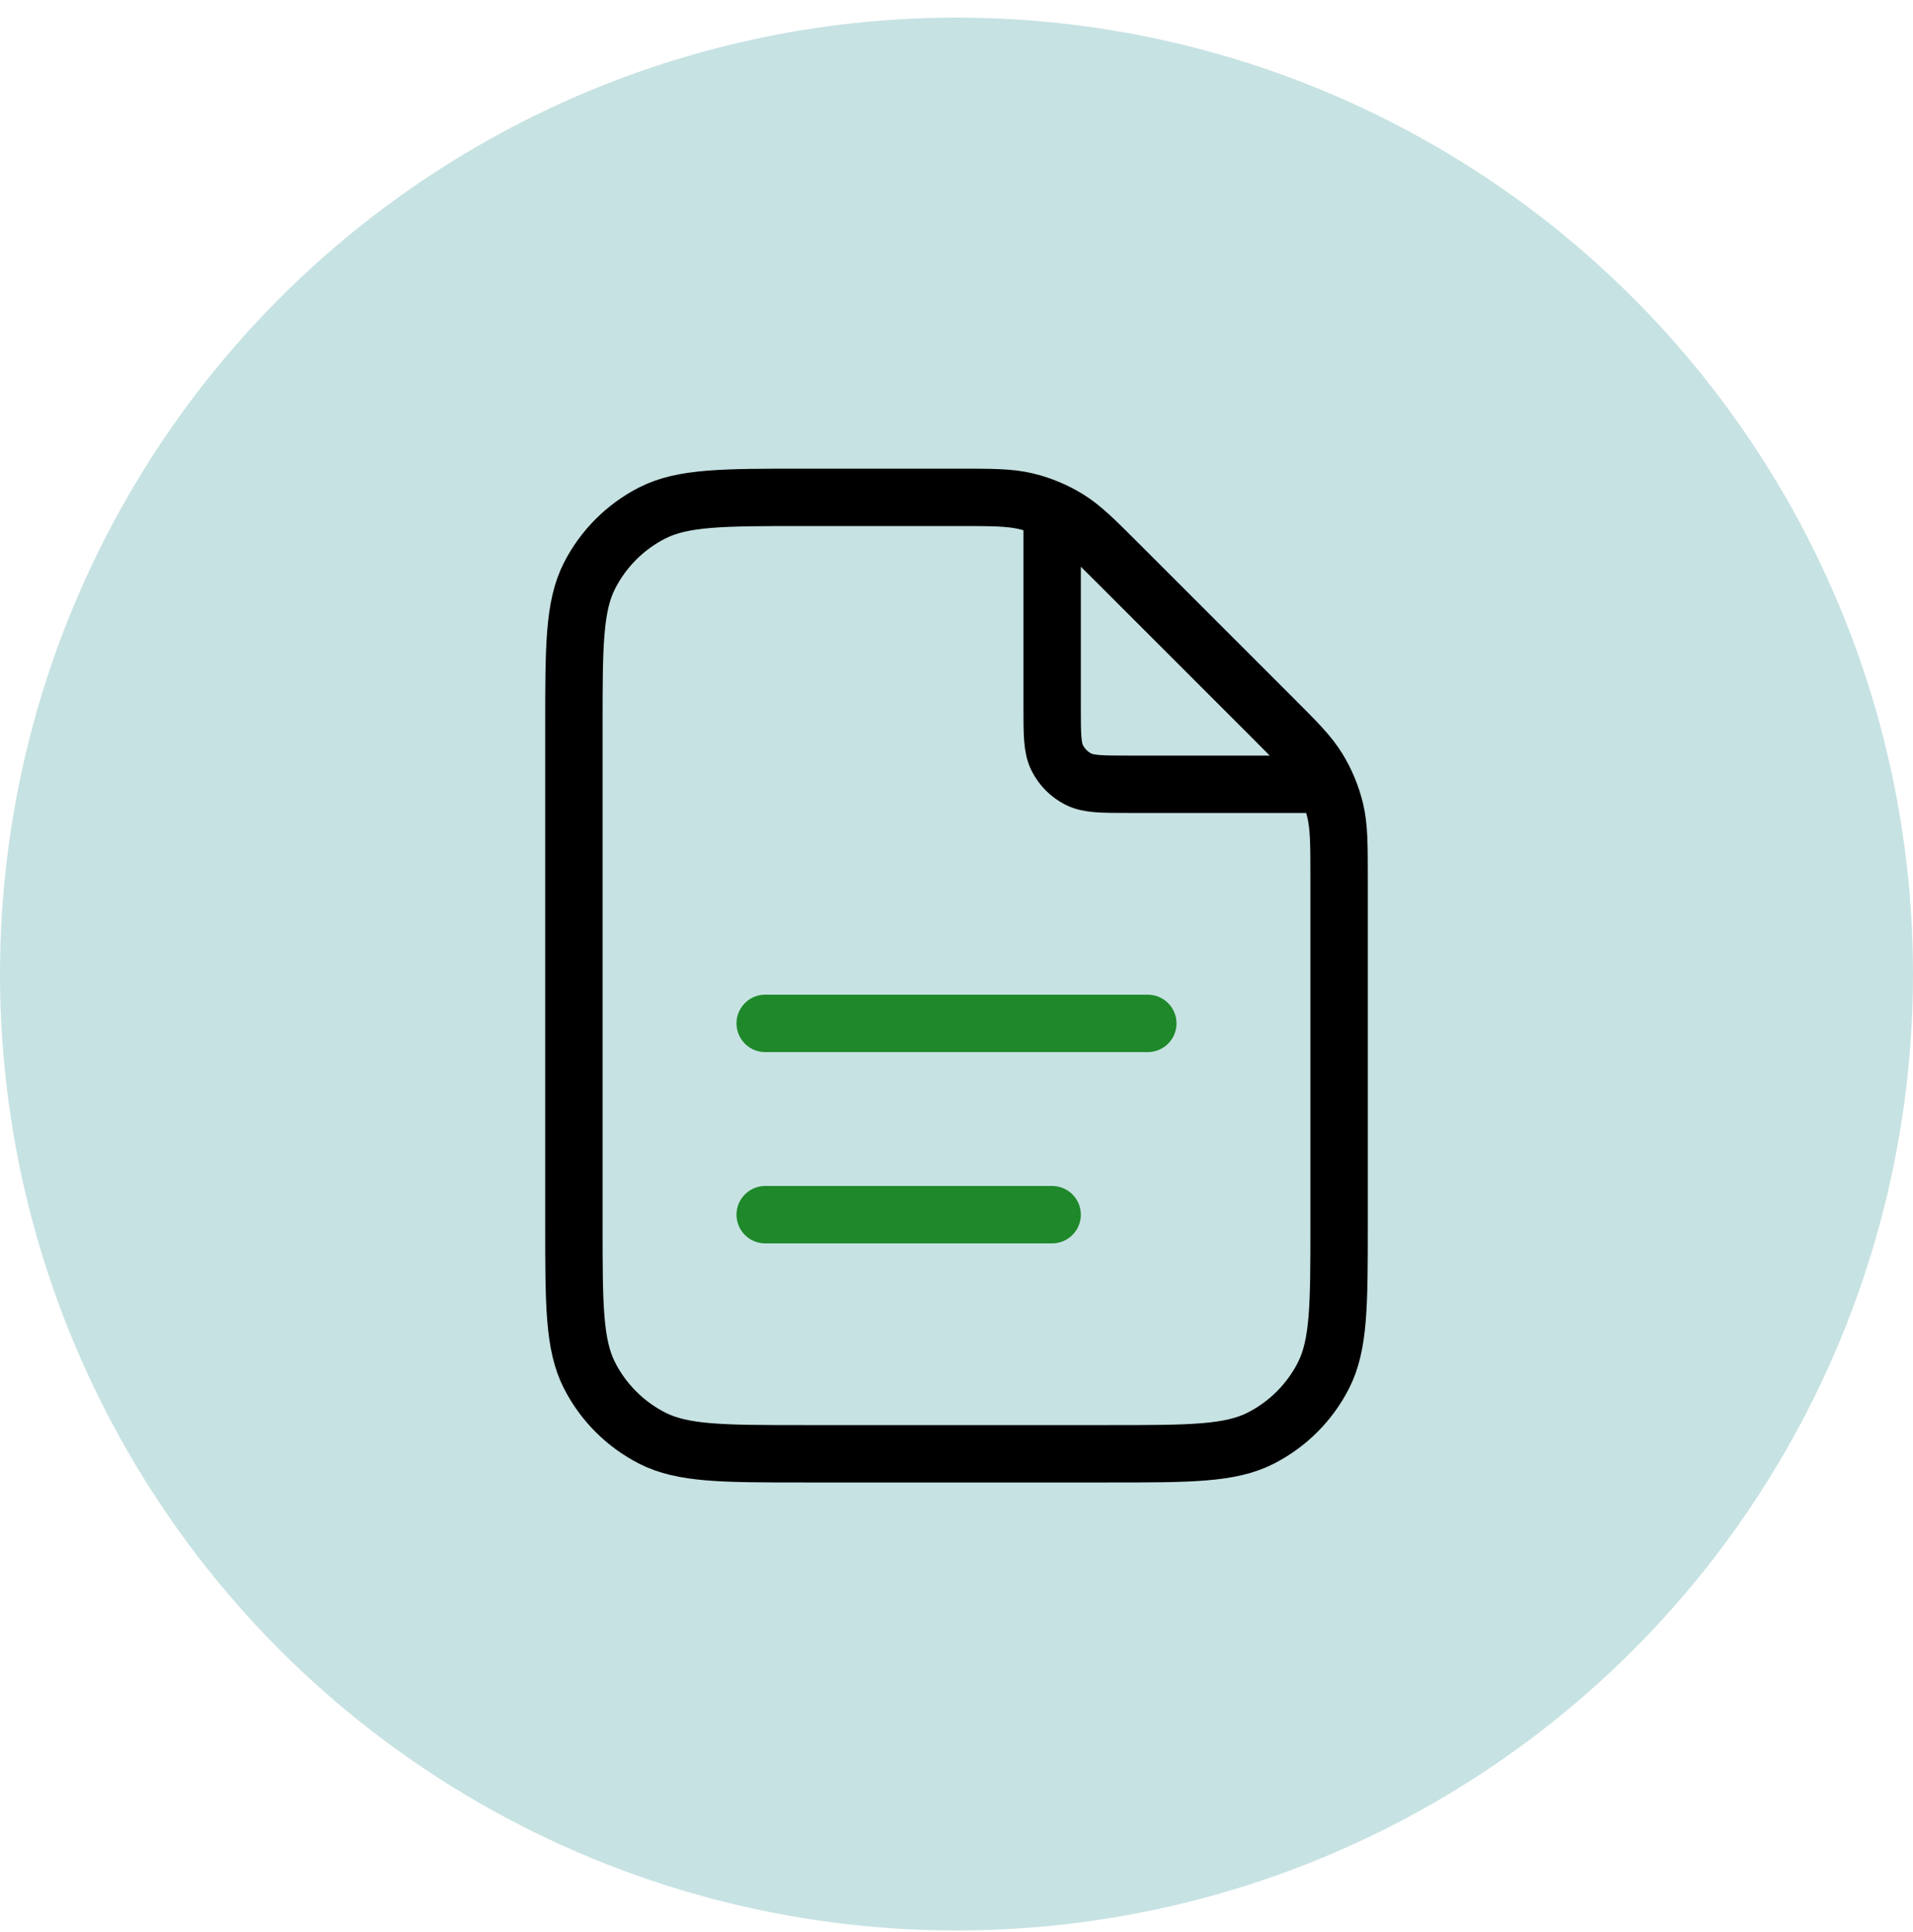 <svg width="100" height="101" viewBox="0 0 100 101" fill="none" xmlns="http://www.w3.org/2000/svg">
<circle cx="50" cy="50.92" r="50" fill="#C7E2E2"/>
<path d="M55 63.5H40M60 53.5H40" stroke="#1E882A" stroke-width="3" stroke-linecap="round" stroke-linejoin="round"/>
<path d="M55 26.674V37C55 38.4 55 39.1 55.273 39.635C55.512 40.105 55.895 40.488 56.365 40.728C56.9 41 57.6 41 59 41H69.326M70 45.97V64C70 68.2 70 70.3 69.183 71.905C68.463 73.316 67.316 74.463 65.905 75.182C64.301 76 62.2 76 58 76H42C37.8 76 35.699 76 34.095 75.182C32.684 74.463 31.537 73.316 30.817 71.905C30 70.3 30 68.2 30 64V38C30 33.8 30 31.699 30.817 30.095C31.537 28.684 32.684 27.536 34.095 26.817C35.699 26 37.8 26 42 26H50.029C51.864 26 52.781 26 53.644 26.207C54.41 26.391 55.141 26.694 55.812 27.105C56.569 27.569 57.218 28.218 58.515 29.515L66.485 37.485C67.782 38.782 68.431 39.431 68.895 40.188C69.306 40.859 69.609 41.59 69.793 42.356C70 43.219 70 44.136 70 45.97Z" stroke="black" stroke-width="3" stroke-linecap="round" stroke-linejoin="round"/>
</svg>

